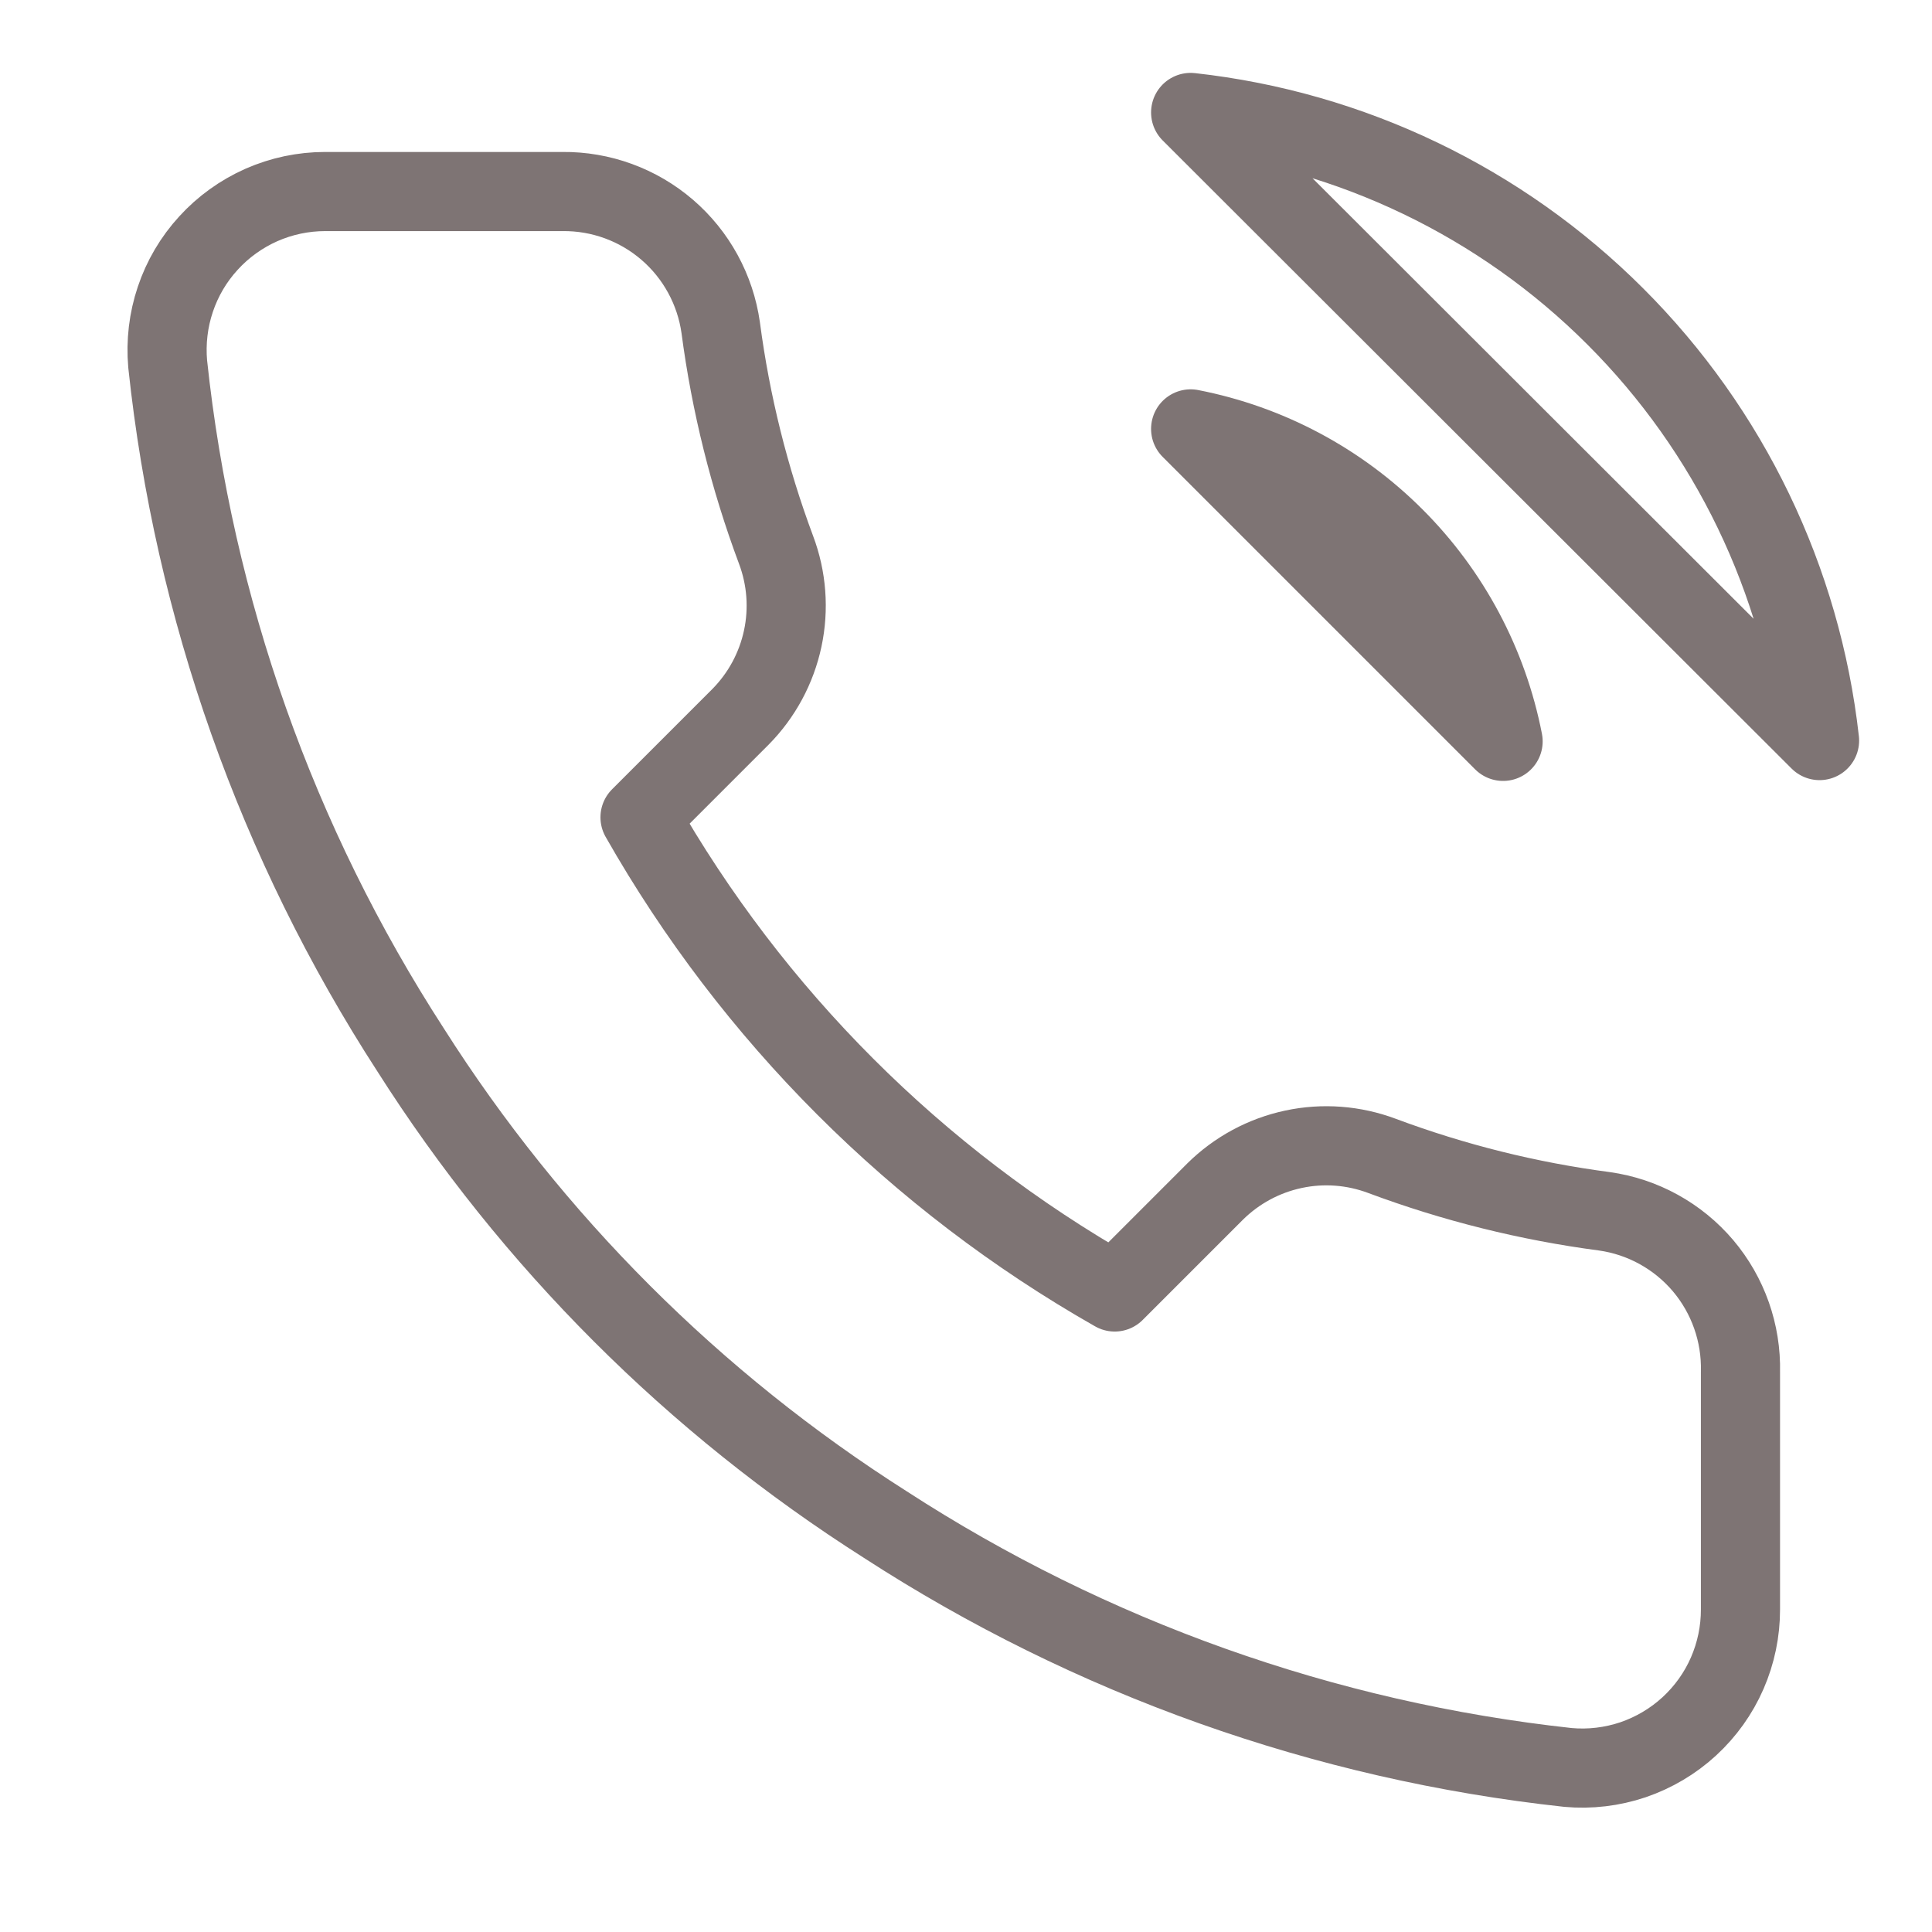 <svg width="29" height="29" viewBox="0 0 29 29" fill="none" xmlns="http://www.w3.org/2000/svg">
<path d="M17.872 6.438C19.032 6.664 20.098 7.231 20.933 8.067C21.769 8.902 22.336 9.968 22.562 11.128L17.872 6.438ZM17.872 1.688C20.282 1.955 22.529 3.034 24.244 4.748C25.96 6.461 27.042 8.707 27.312 11.116L17.872 1.688ZM26.125 20.593V24.155C26.126 24.486 26.058 24.813 25.926 25.116C25.794 25.419 25.599 25.691 25.355 25.915C25.112 26.138 24.824 26.308 24.511 26.415C24.198 26.52 23.866 26.56 23.536 26.53C19.882 26.133 16.372 24.884 13.288 22.884C10.419 21.061 7.986 18.629 6.163 15.759C4.156 12.661 2.907 9.134 2.517 5.464C2.488 5.135 2.527 4.804 2.632 4.492C2.737 4.179 2.906 3.892 3.129 3.649C3.351 3.405 3.622 3.211 3.923 3.077C4.225 2.944 4.551 2.875 4.881 2.875H8.443C9.019 2.869 9.578 3.073 10.015 3.449C10.452 3.825 10.737 4.347 10.818 4.918C10.968 6.058 11.247 7.177 11.649 8.254C11.809 8.679 11.844 9.141 11.749 9.585C11.654 10.03 11.434 10.437 11.115 10.76L9.607 12.268C11.297 15.241 13.759 17.703 16.732 19.393L18.24 17.885C18.563 17.566 18.97 17.346 19.415 17.251C19.859 17.156 20.32 17.191 20.746 17.351C21.823 17.753 22.942 18.032 24.082 18.182C24.659 18.263 25.186 18.554 25.563 18.998C25.939 19.443 26.139 20.01 26.125 20.593Z" stroke="#7E7474" stroke-width="1.188" stroke-linecap="round" stroke-linejoin="round"/>
</svg>
